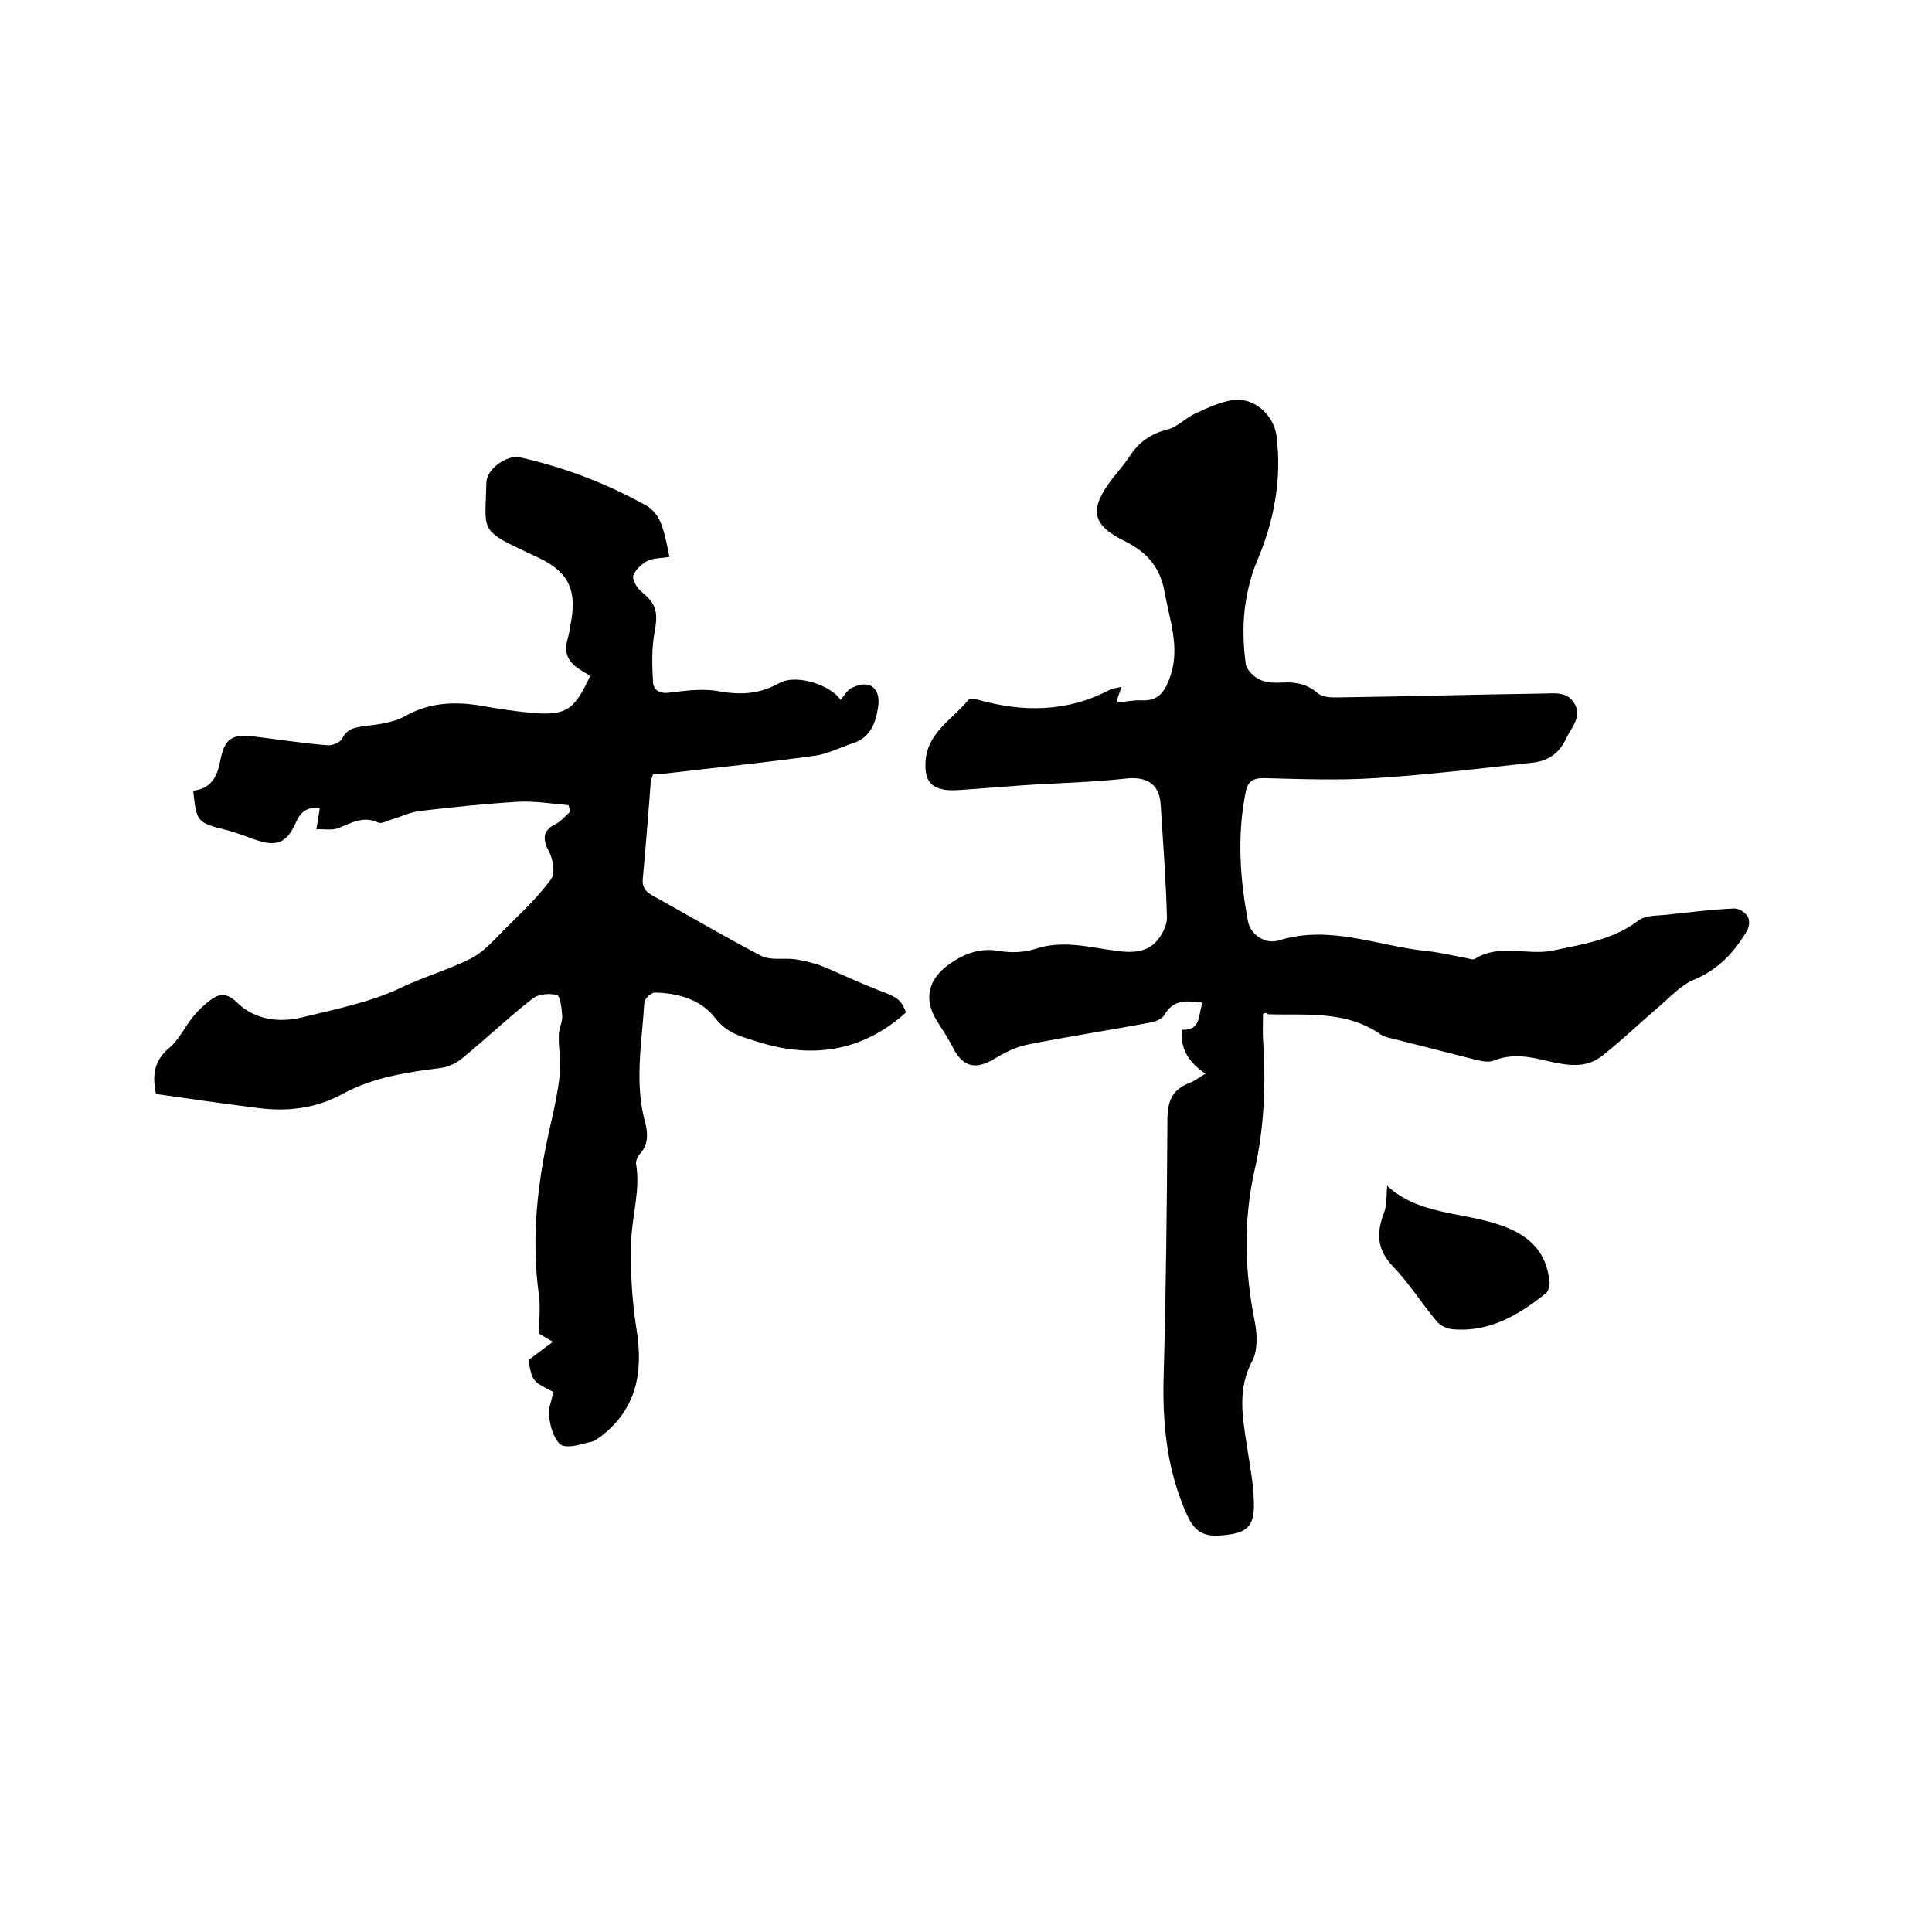 <svg enable-background="new 0 0 400 400" viewBox="0 0 400 400" xmlns="http://www.w3.org/2000/svg"><path d="m261.5 209.9c0 1.8-.1 3.5 0 5.2.6 9.2.3 18.3-1.8 27.4-2.3 10.4-2 20.8.1 31.2.5 2.6.6 5.9-.5 8-3.1 5.8-2.1 11.4-1.2 17.3.6 4 1.4 7.9 1.5 11.9.2 5.4-1.6 6.6-6.9 7-3.7.3-5.5-1-7-4.4-4-8.9-5-18.2-4.8-27.8.5-17.9.7-35.8.8-53.7 0-3.9.9-6.4 4.6-7.8 1.1-.4 2-1.2 3.3-1.9-3.3-2.2-5.3-5-4.9-9.1 4.1.2 3.3-3.2 4.3-5.6-3.2-.4-6-.8-7.9 2.5-.4.8-1.8 1.4-2.9 1.6-8.5 1.6-17.1 2.9-25.6 4.6-2.4.5-4.7 1.7-6.9 3-3.7 2.2-6.3 1.6-8.3-2.2-1-2-2.2-3.8-3.4-5.7-2.9-4.6-1.8-8.8 2.7-11.9 3.2-2.2 6.4-3.3 10.3-2.6 2.3.4 5 .3 7.2-.4 5.9-2 11.5-.3 17.2.4 3.1.4 6.1.3 8.2-2.2 1.1-1.3 2-3.1 2-4.7-.2-7.8-.8-15.6-1.3-23.5-.3-4.3-3-5.8-7.3-5.3-7.1.8-14.3.9-21.4 1.4-4 .3-8 .6-12 .9-1.4.1-2.8.2-4.1 0-2.5-.5-3.8-1.6-3.9-4.7-.2-6.9 5.4-9.6 8.9-13.9.2-.3 1.2-.2 1.7-.1 9.5 2.7 18.7 2.7 27.6-2 .5-.3 1.2-.3 2.4-.6-.5 1.4-.8 2.3-1.1 3.3 1.8-.2 3.6-.6 5.3-.5 3.8.2 5-2.3 6-5.3 1.9-5.9-.3-11.5-1.3-17.2-.9-5-3.6-8.2-8.3-10.5-6.9-3.4-7.3-6.6-2.5-12.9 1.2-1.5 2.4-2.9 3.5-4.5 1.9-3 4.4-4.8 8-5.7 2-.5 3.7-2.4 5.7-3.3 2.6-1.2 5.2-2.4 7.9-2.8 4.2-.5 8.3 3 8.9 7.5 1.1 9-.5 17.6-4.1 26-1.3 3.1-2.1 6.6-2.5 9.9-.4 3.6-.3 7.4.2 11.1.1 1.3 1.6 2.8 2.9 3.4 1.4.7 3.3.7 5 .6 2.7-.1 4.9.4 7 2.2.9.8 2.5.9 3.8.9 14.2-.2 28.3-.6 42.5-.8 2.5 0 5.4-.6 6.9 2.1 1.6 2.8-.7 4.9-1.8 7.3-1.4 3-3.8 4.6-6.9 4.9-10.8 1.2-21.6 2.5-32.5 3.2-7.7.5-15.5.2-23.2 0-2.3 0-3.3.8-3.7 2.9-1.8 9-1.2 17.9.5 26.8.5 2.7 3.6 4.8 6.4 3.9 10.6-3.3 20.5 1.2 30.6 2.2 2.8.3 5.6 1 8.4 1.5.5.1 1.2.4 1.6.1 5.1-3.2 10.8-.6 16.1-1.7 6.2-1.3 12.4-2.2 17.7-6.2 1.4-1.1 3.8-1 5.8-1.2 4.6-.5 9.3-1.1 13.9-1.3 1-.1 2.3.7 2.9 1.6.5.7.4 2.2-.1 3-2.6 4.4-5.9 8-10.9 10.1-2.7 1.1-4.9 3.5-7.2 5.5-4 3.4-7.8 7.1-11.9 10.3-3.5 2.8-7.6 1.9-11.6 1-3.6-.9-7.2-1.5-10.9 0-1 .4-2.5.1-3.7-.2-5.6-1.4-11.3-2.9-16.9-4.3-.9-.2-1.9-.4-2.7-.9-7.1-5-15.3-4-23.3-4.2-.4-.4-.6-.3-1.1-.1z"/><path d="m138.6 115.3c-1.7.3-3.3.2-4.5.8s-2.6 1.9-3 3.1c-.2.9.8 2.6 1.8 3.4 3 2.4 3.4 4.2 2.6 8.4-.6 3.3-.5 6.8-.3 10.2.1 1.7 1.4 2.5 3.4 2.2 3.4-.4 6.8-.9 10.1-.3 4.5.8 8.4.7 12.7-1.7 3.8-2 10.9.7 12.6 3.5.8-.8 1.4-2.1 2.4-2.5 3.6-1.8 6 0 5.4 4-.5 3.3-1.6 6.4-5.3 7.5-2.7.9-5.3 2.3-8.1 2.6-10 1.4-20.1 2.4-30.2 3.6-.9.1-1.9.1-3 .2-.2.7-.5 1.4-.5 2.1-.5 6.4-1 12.9-1.6 19.3-.2 1.7.3 2.7 1.8 3.6 7.6 4.2 15 8.6 22.7 12.6 2 1 4.7.4 7 .7 1.8.3 3.6.7 5.3 1.3 4.2 1.7 8.2 3.7 12.5 5.3 3.4 1.3 4.1 1.7 5.2 4.4-9.1 8.2-19.6 9.7-31 6-3.2-1-6.1-1.7-8.5-4.8-2.9-3.8-7.6-5.2-12.5-5.3-.8 0-2.2 1.3-2.2 2.1-.5 8.3-2.1 16.6.2 24.9.6 2.3.6 4.6-1.2 6.5-.4.5-.8 1.4-.7 2 .9 5.3-.8 10.5-1 15.7-.2 6.2.1 12.5 1.1 18.6 1.4 8.9 0 16.4-7.4 22.1-.6.4-1.2.9-1.9 1.1-2 .4-4.2 1.3-6 .8-1.9-.6-3.3-5.9-2.7-8.1.3-1 .5-2 .8-3-4.4-2.2-4.4-2.2-5.2-6.6.8-.6 1.6-1.2 2.4-1.8s1.7-1.3 2.7-2c-1.3-.7-2.4-1.4-2.9-1.7 0-2.9.3-5.4 0-7.8-1.7-12-.3-23.8 2.4-35.5.8-3.4 1.5-6.8 1.9-10.3.3-2.7-.3-5.5-.2-8.2 0-1.4.8-2.7.7-4-.1-1.5-.4-4.1-1.1-4.3-1.6-.4-3.9-.2-5.1.8-5 3.9-9.6 8.3-14.5 12.3-1.2 1-2.9 1.8-4.4 2-7 .9-14 1.9-20.4 5.4-5.5 3-11.4 3.7-17.5 2.9-7.1-.9-14.2-1.9-21.1-2.9-.9-4.2-.2-7.1 2.8-9.6 2-1.7 3.1-4.2 4.8-6.3 1-1.3 2.3-2.5 3.6-3.5 1.8-1.4 3.5-1.6 5.5.4 3.8 3.7 8.8 4.3 13.7 3.1 6.9-1.7 14-3.1 20.3-6.1 4.8-2.3 9.8-3.7 14.4-6 3-1.5 5.3-4.4 7.8-6.8 3.1-3.1 6.3-6.1 8.9-9.7.9-1.2.4-4.2-.5-5.8-1.3-2.5-1.2-4.3 1.3-5.5 1.2-.6 2.2-1.8 3.2-2.7-.1-.4-.3-.9-.4-1.3-3.5-.3-7-.9-10.5-.7-6.7.4-13.5 1.1-20.2 1.9-2 .2-4 1.2-6 1.8-.9.3-2 .9-2.7.6-3-1.4-5.4 0-8.1 1.1-1.4.6-3.1.2-4.7.3.2-1.4.5-2.8.7-4.4-2-.2-3.7.2-4.9 2.9-1.9 4.4-4.1 5.2-8.6 3.6-2-.7-4-1.5-6-2-5.9-1.5-6-1.6-6.7-8.1 3.6-.4 5-2.8 5.6-6.2.9-4.6 2.4-5.6 7.1-5 5 .6 10.1 1.4 15.1 1.8 1 .1 2.6-.6 3-1.3.9-1.9 2.2-2.3 4.2-2.6 3-.4 6.3-.7 8.8-2.1 5.5-3.1 11-3.1 16.9-2 2.8.5 5.6.9 8.5 1.2 7.9.8 9.6-.2 13-7.6-.9-.5-1.8-1-2.6-1.6-1.9-1.3-2.8-3.1-2.2-5.5.2-.9.5-1.8.6-2.8 1.7-8.1-.2-11.8-7.7-15.1-.6-.3-1.2-.5-1.7-.8-9.5-4.4-8.1-4.5-7.9-14.2.1-2.9 4.3-5.8 7-5.2 9.3 2.1 18.2 5.5 26.5 10.2 2.4 1.8 3.1 3.7 4.4 10.4z"/><path d="m287.2 245.5c6.4 6 15.4 5.4 23.3 8.1 5.9 2 9.7 5.4 10.3 11.8.1.8-.2 1.9-.8 2.4-5.6 4.5-11.7 8.1-19.3 7.4-1.2-.1-2.6-.8-3.3-1.7-3.1-3.7-5.7-7.9-9.1-11.4-3.3-3.5-3.3-6.9-1.8-10.9.7-1.7.5-3.6.7-5.7z"/></svg>